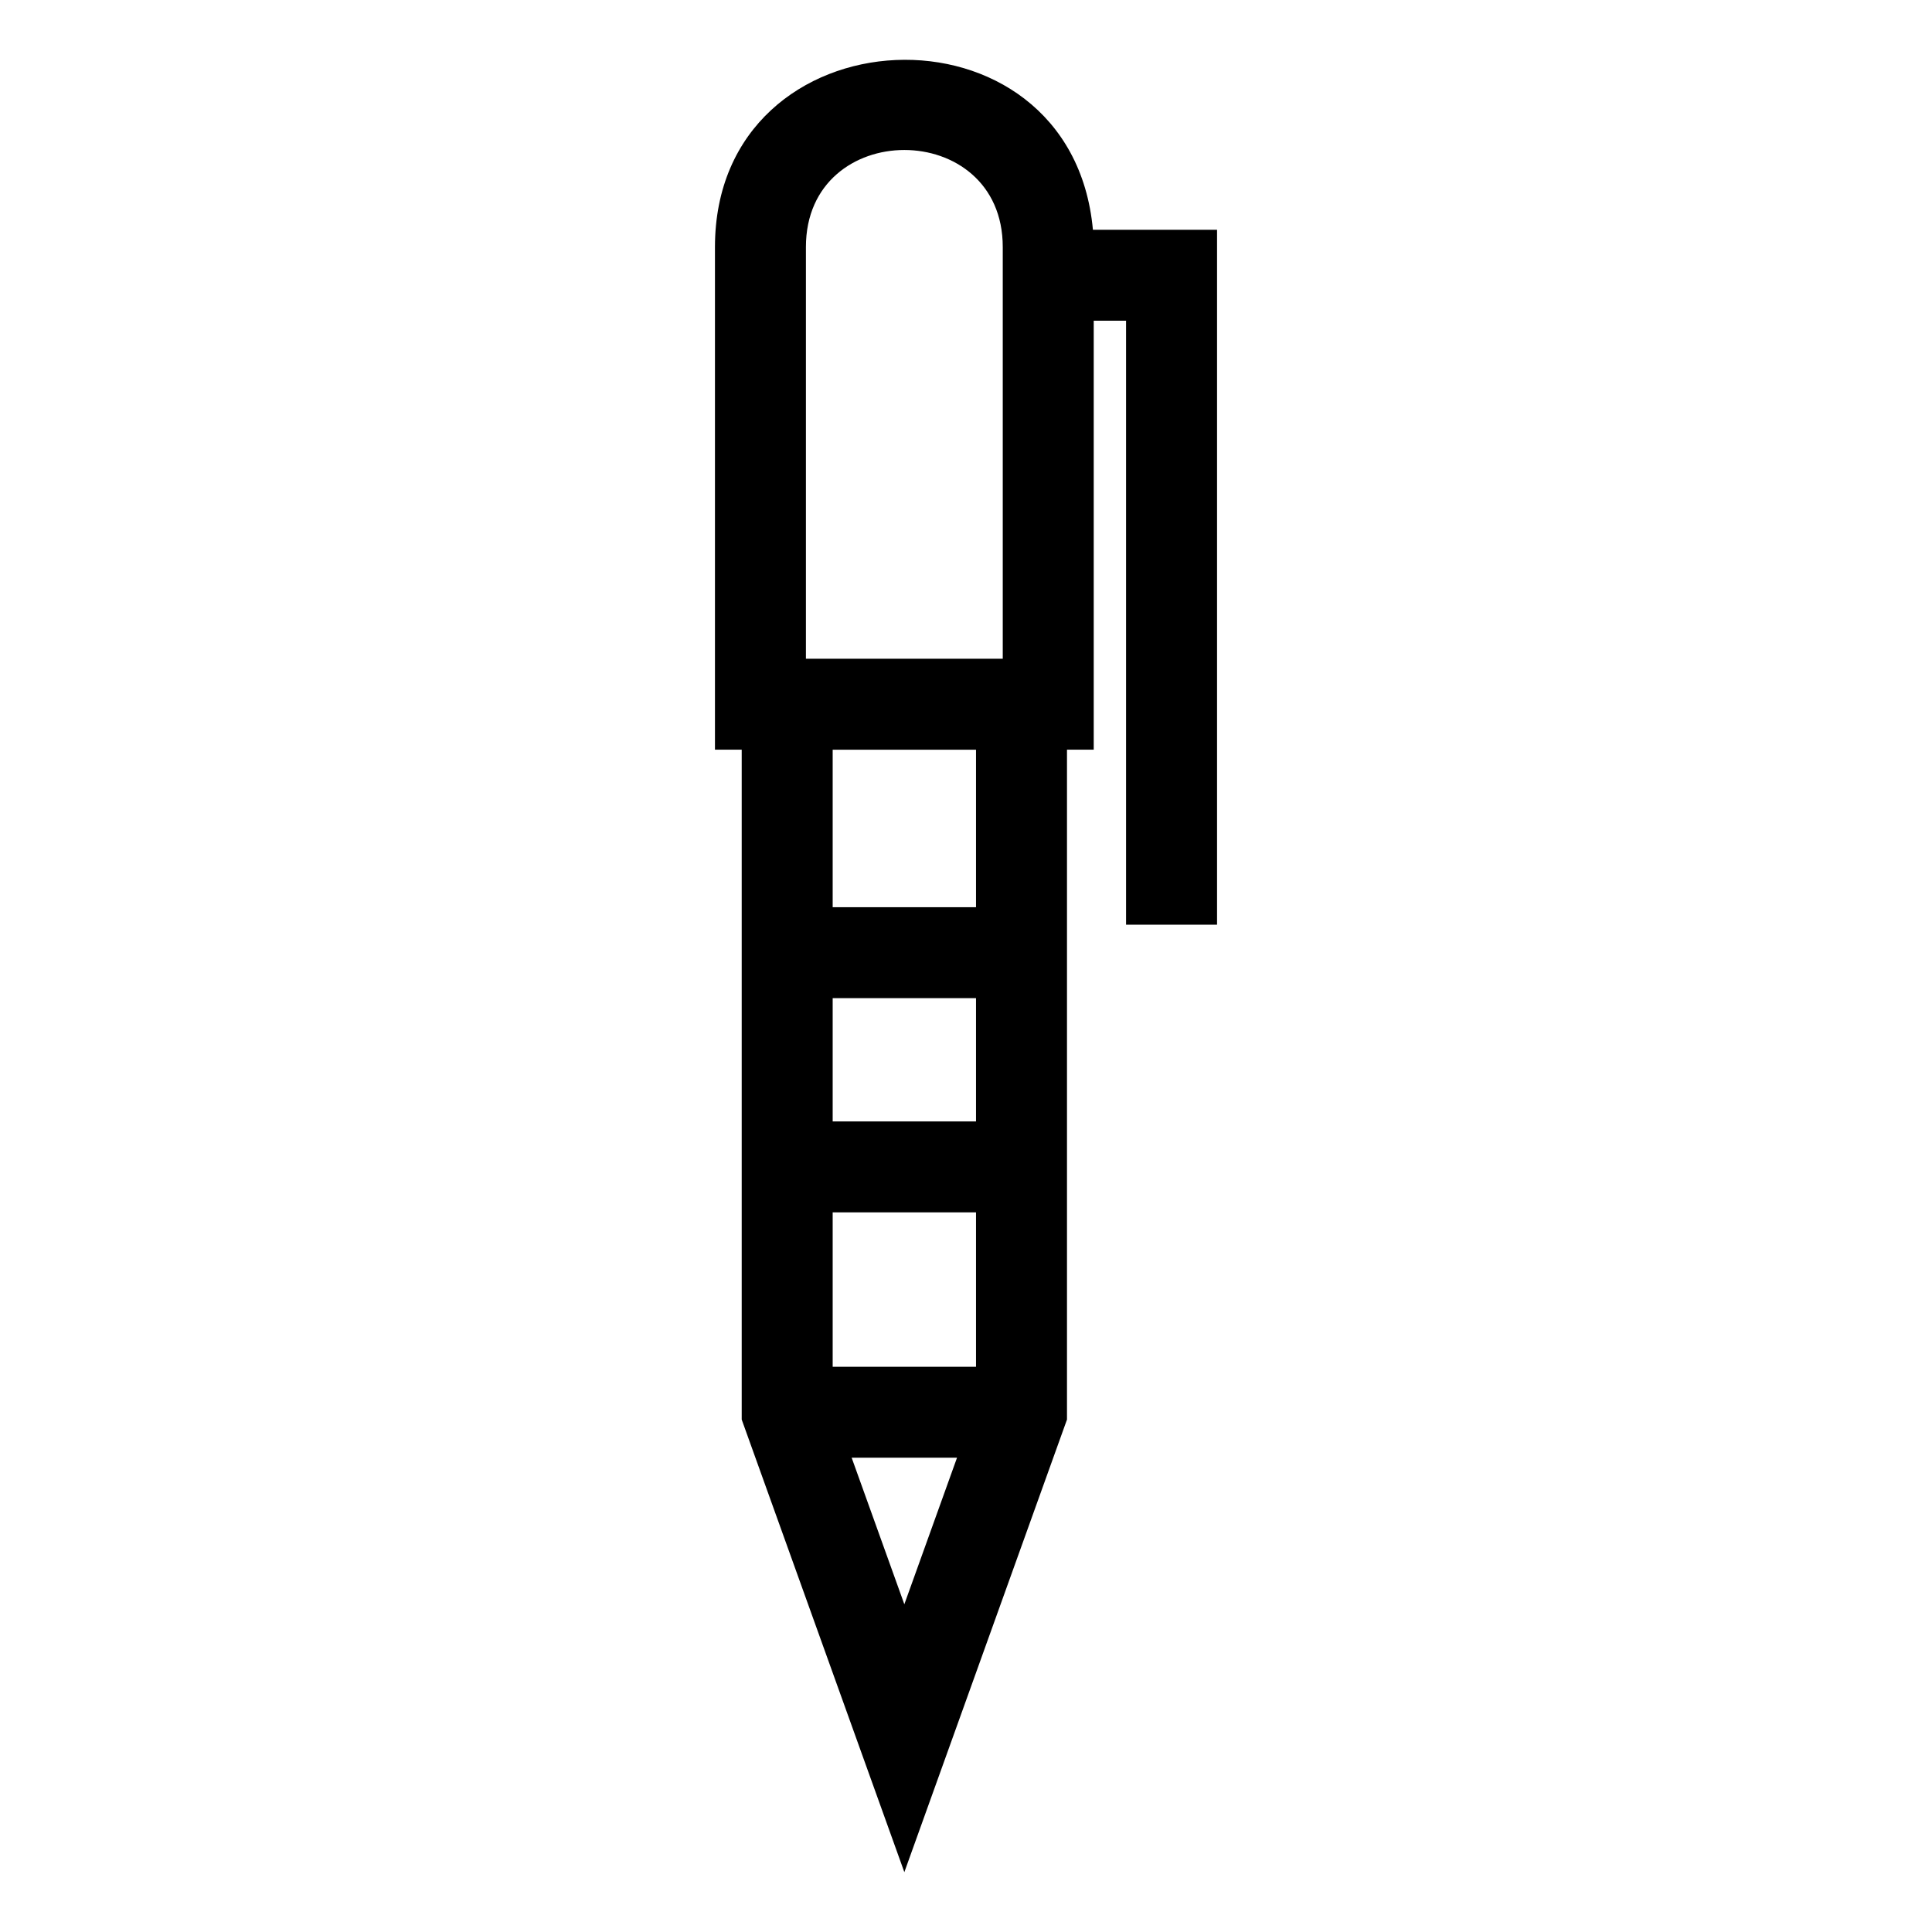 <?xml version="1.0" encoding="UTF-8"?>
<!-- Uploaded to: ICON Repo, www.iconrepo.com, Generator: ICON Repo Mixer Tools -->
<svg fill="#000000" width="800px" height="800px" version="1.1" viewBox="144 144 512 512" xmlns="http://www.w3.org/2000/svg">
 <path d="m433.64 204.89h32.891v184.16h-24.113v-160.06h-8.57v113.68h-7.086v177.53l-43.102 119.94-43.102-119.94v-177.53h-7.086v-133.21c0-63.301 94.422-67.324 100.16-4.582zm-68.973 236.3h37.988v-32.664h-37.988zm37.988 24.105h-37.988v40.91h37.988zm-37.988-80.875h37.988v-41.738h-37.988zm32.953 145.89h-27.922l13.961 38.84zm-40.043-320.84v109.1h52.164v-109.1c0-34.293-52.164-34.293-52.164 0z"/>
</svg>